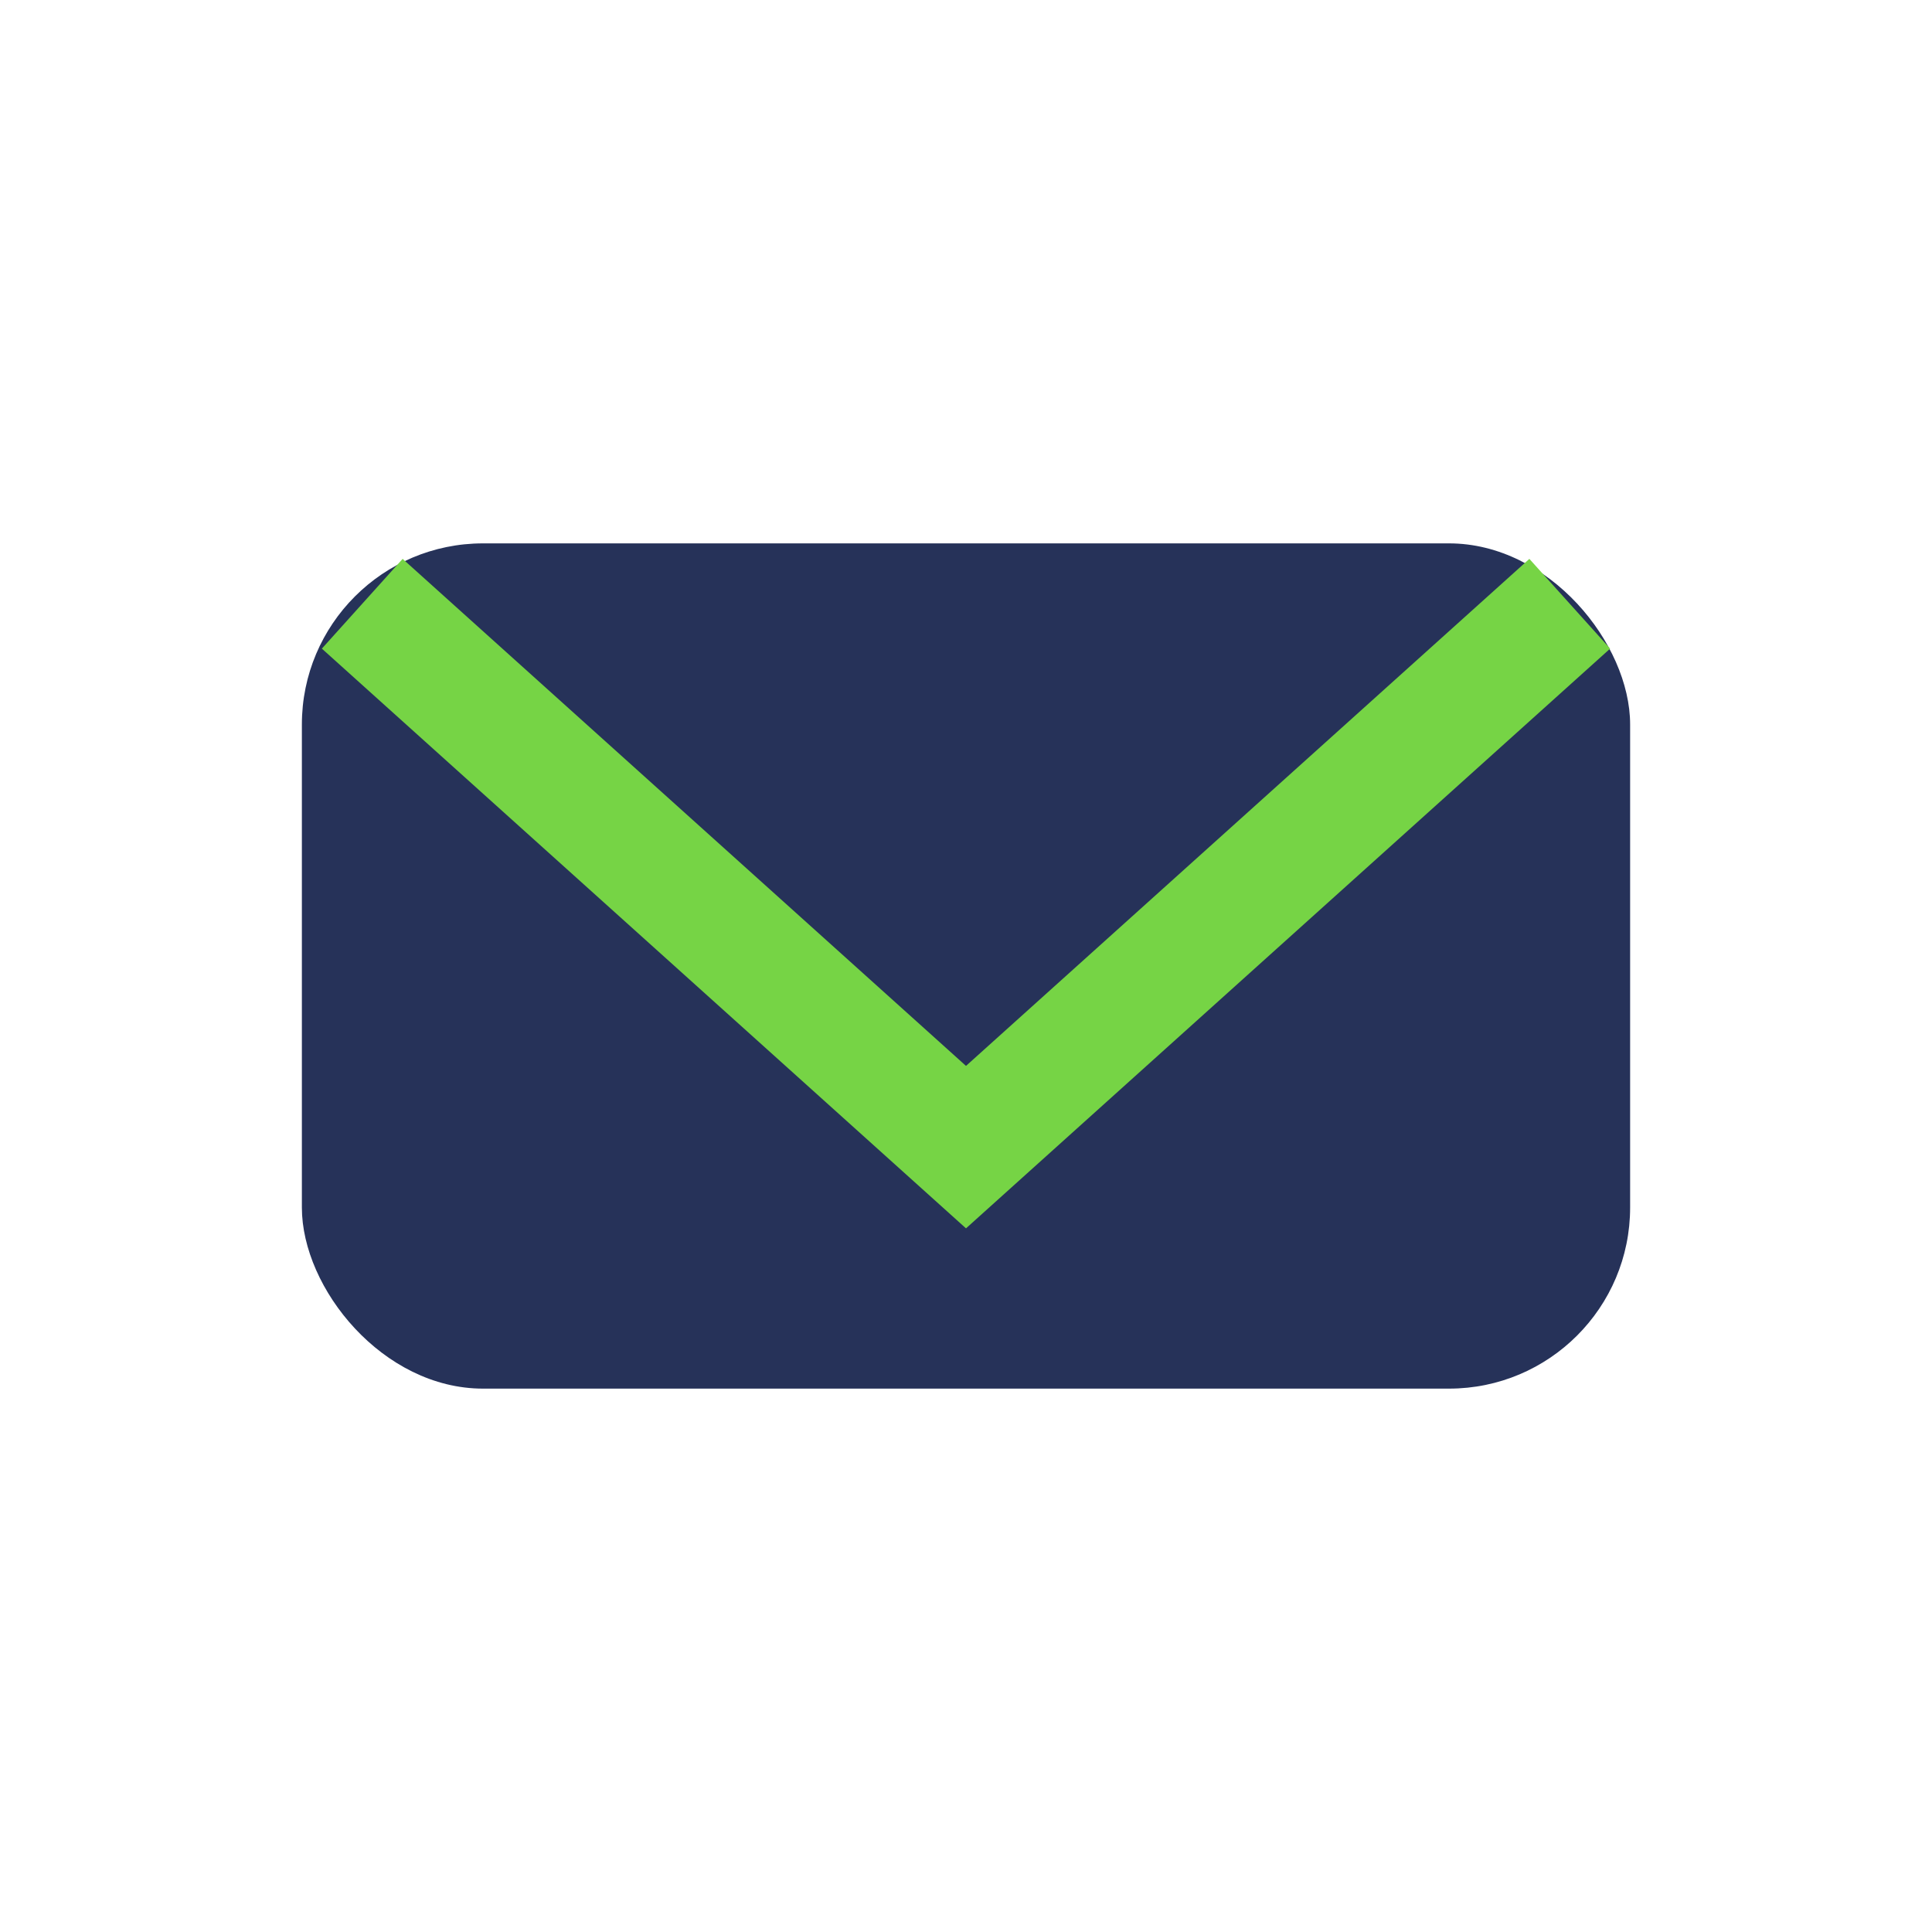 <?xml version="1.0" encoding="UTF-8"?>
<svg xmlns="http://www.w3.org/2000/svg" width="32" height="32" viewBox="0 0 32 32"><rect x="5" y="9" width="22" height="14" rx="3" fill="#263259"/><path d="M6 10l10 9 10-9" stroke="#76D445" stroke-width="2" fill="none"/></svg>